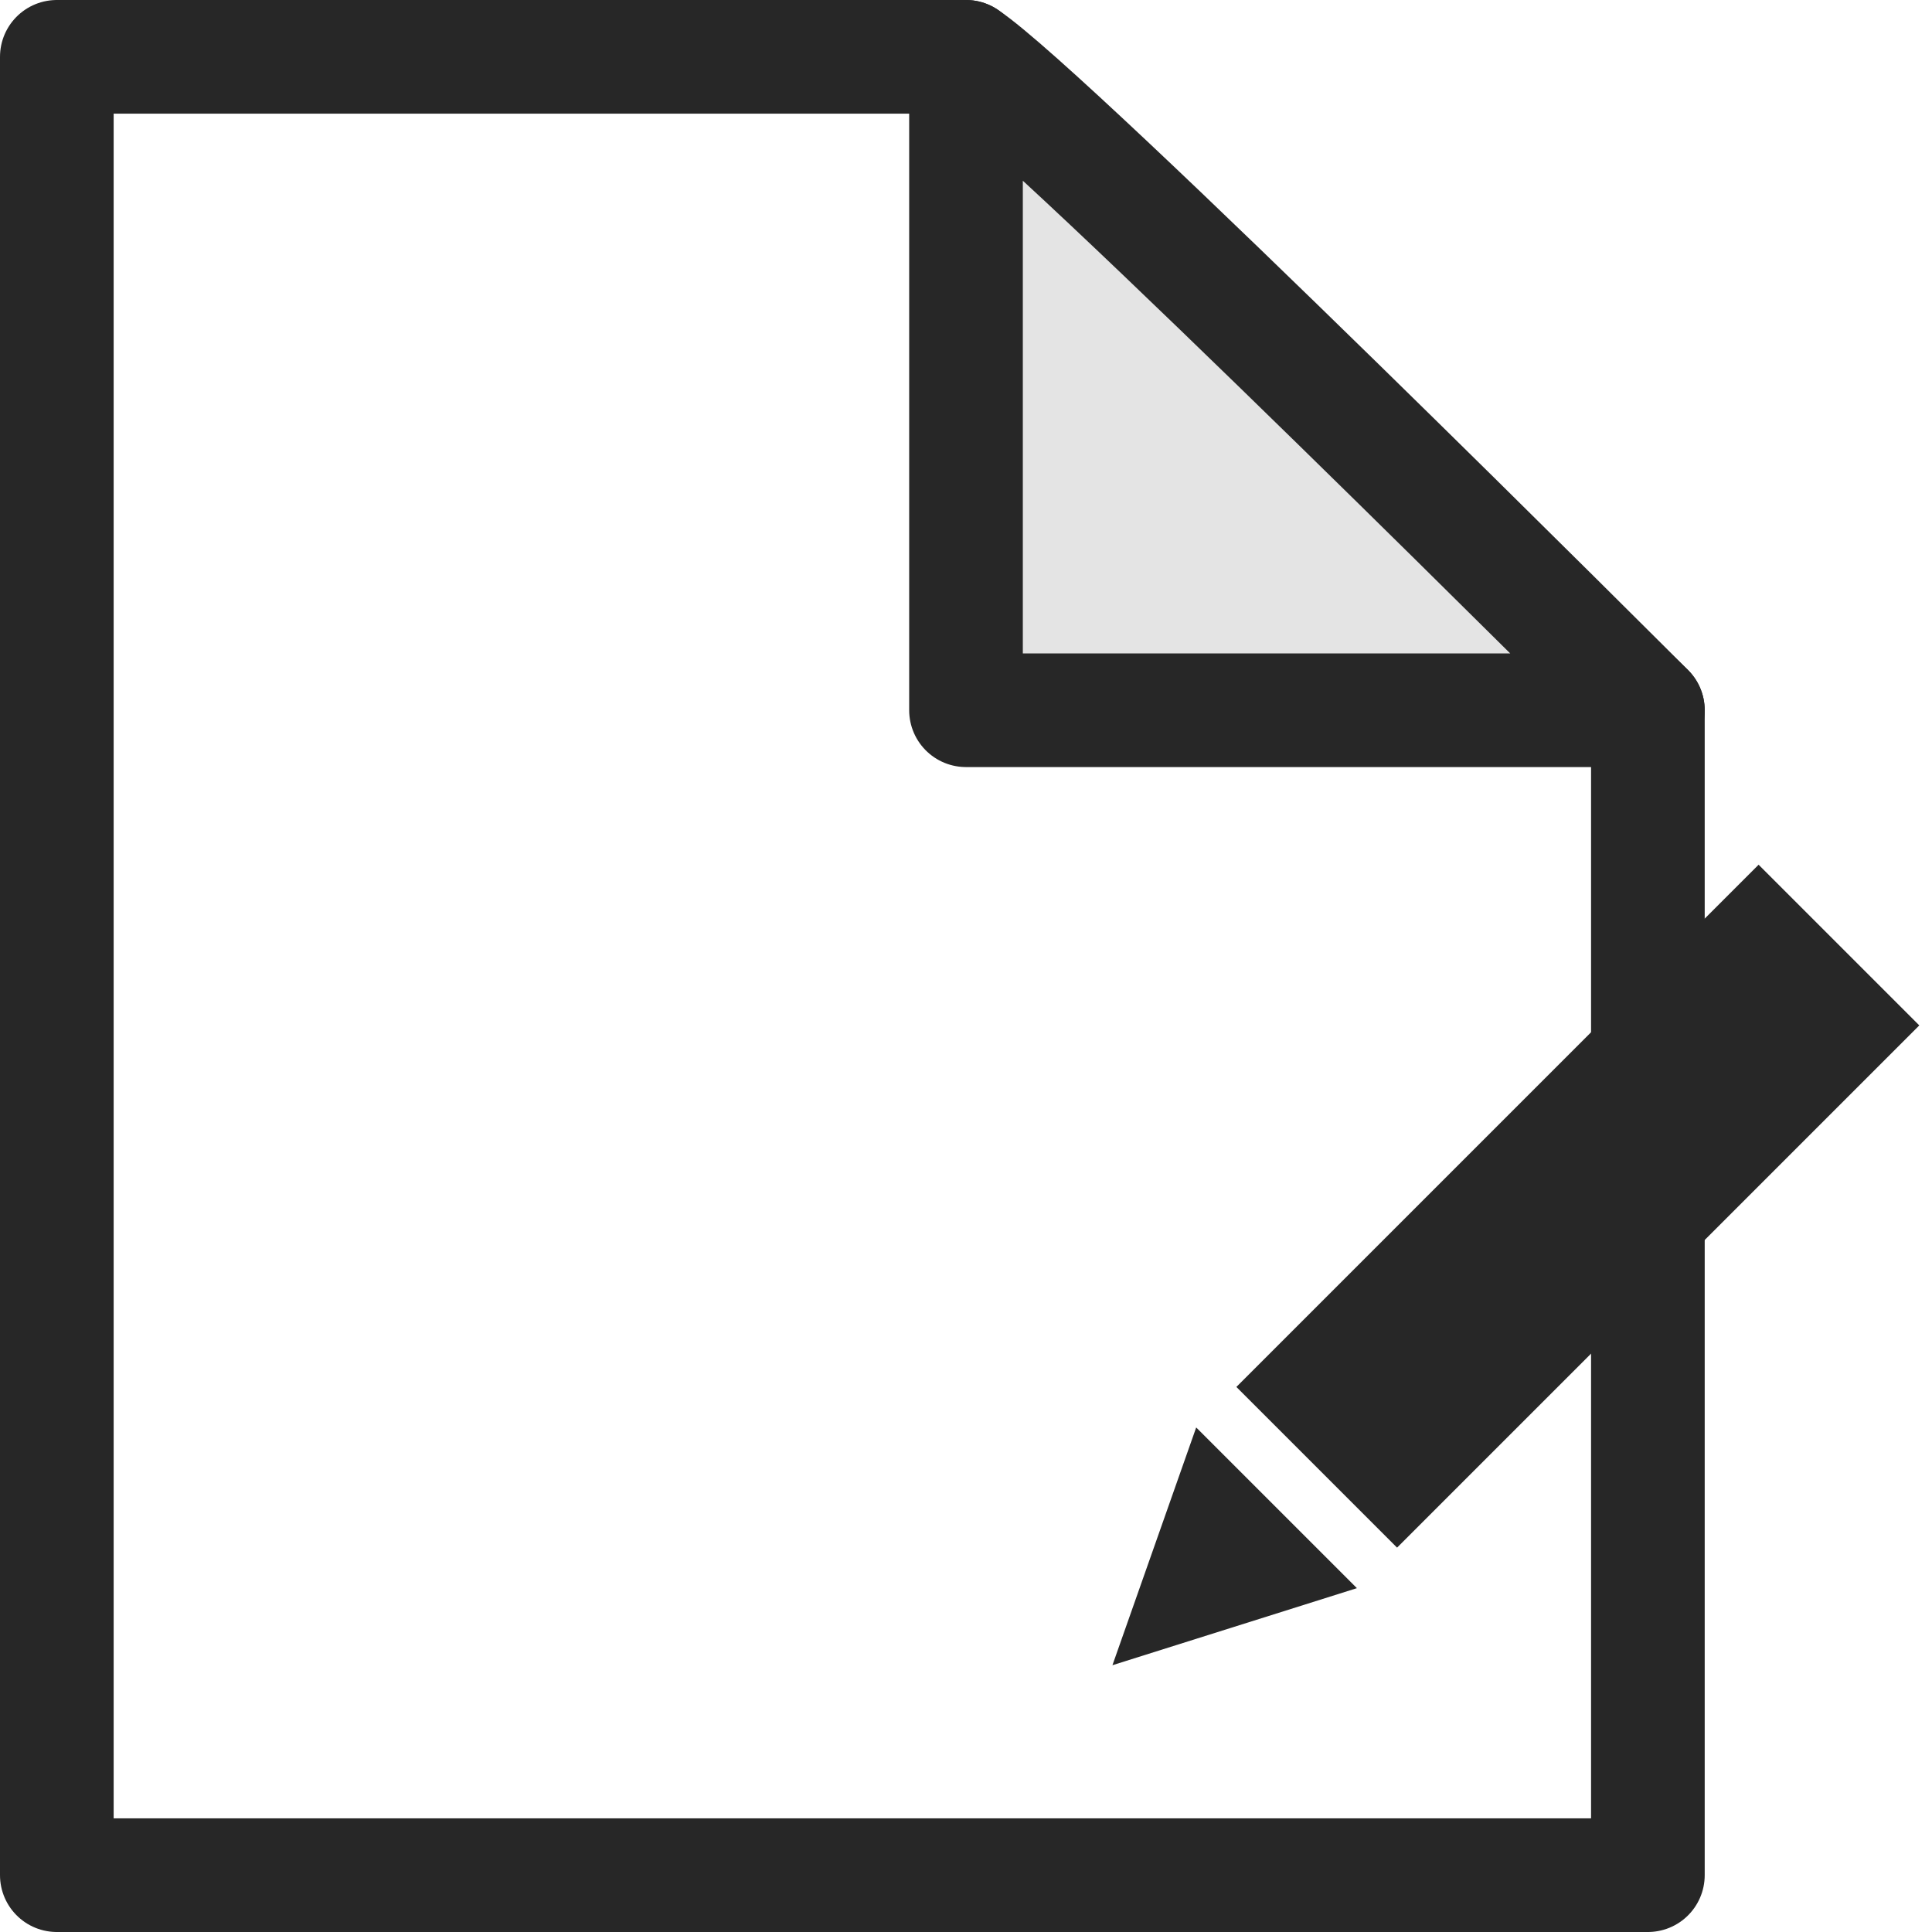 <?xml version="1.0" encoding="utf-8"?>
<!-- Generator: Adobe Illustrator 15.1.0, SVG Export Plug-In . SVG Version: 6.00 Build 0)  -->
<!DOCTYPE svg PUBLIC "-//W3C//DTD SVG 1.1//EN" "http://www.w3.org/Graphics/SVG/1.1/DTD/svg11.dtd">
<svg version="1.1" id="레이어_1" xmlns="http://www.w3.org/2000/svg" xmlns:xlink="http://www.w3.org/1999/xlink" x="0px"
	 y="0px" width="34px" height="34px" viewBox="0 0 34 34" enable-background="new 0 0 34 34" xml:space="preserve">
<g>
	<polygon fill="none" stroke="#272727" stroke-width="2" stroke-linejoin="round" stroke-miterlimit="10" points="29,12.499 29,33 
		1,33 1,1 17,1 	"/>
	<path fill="#E4E4E4" stroke="#272727" stroke-width="2" stroke-linejoin="round" stroke-miterlimit="10" d="M29,12.499H17V1
		C18.5,2,29,12.499,29,12.499z"/>
</g>
<rect x="25.768" y="14.732" transform="matrix(0.707 0.707 -0.707 0.707 23.146 -13.416)" fill="#272727" width="4" height="12.999"/>
<polygon fill="#272727" points="19.577,29.305 21.051,25.121 23.879,27.949 "/>
</svg>
